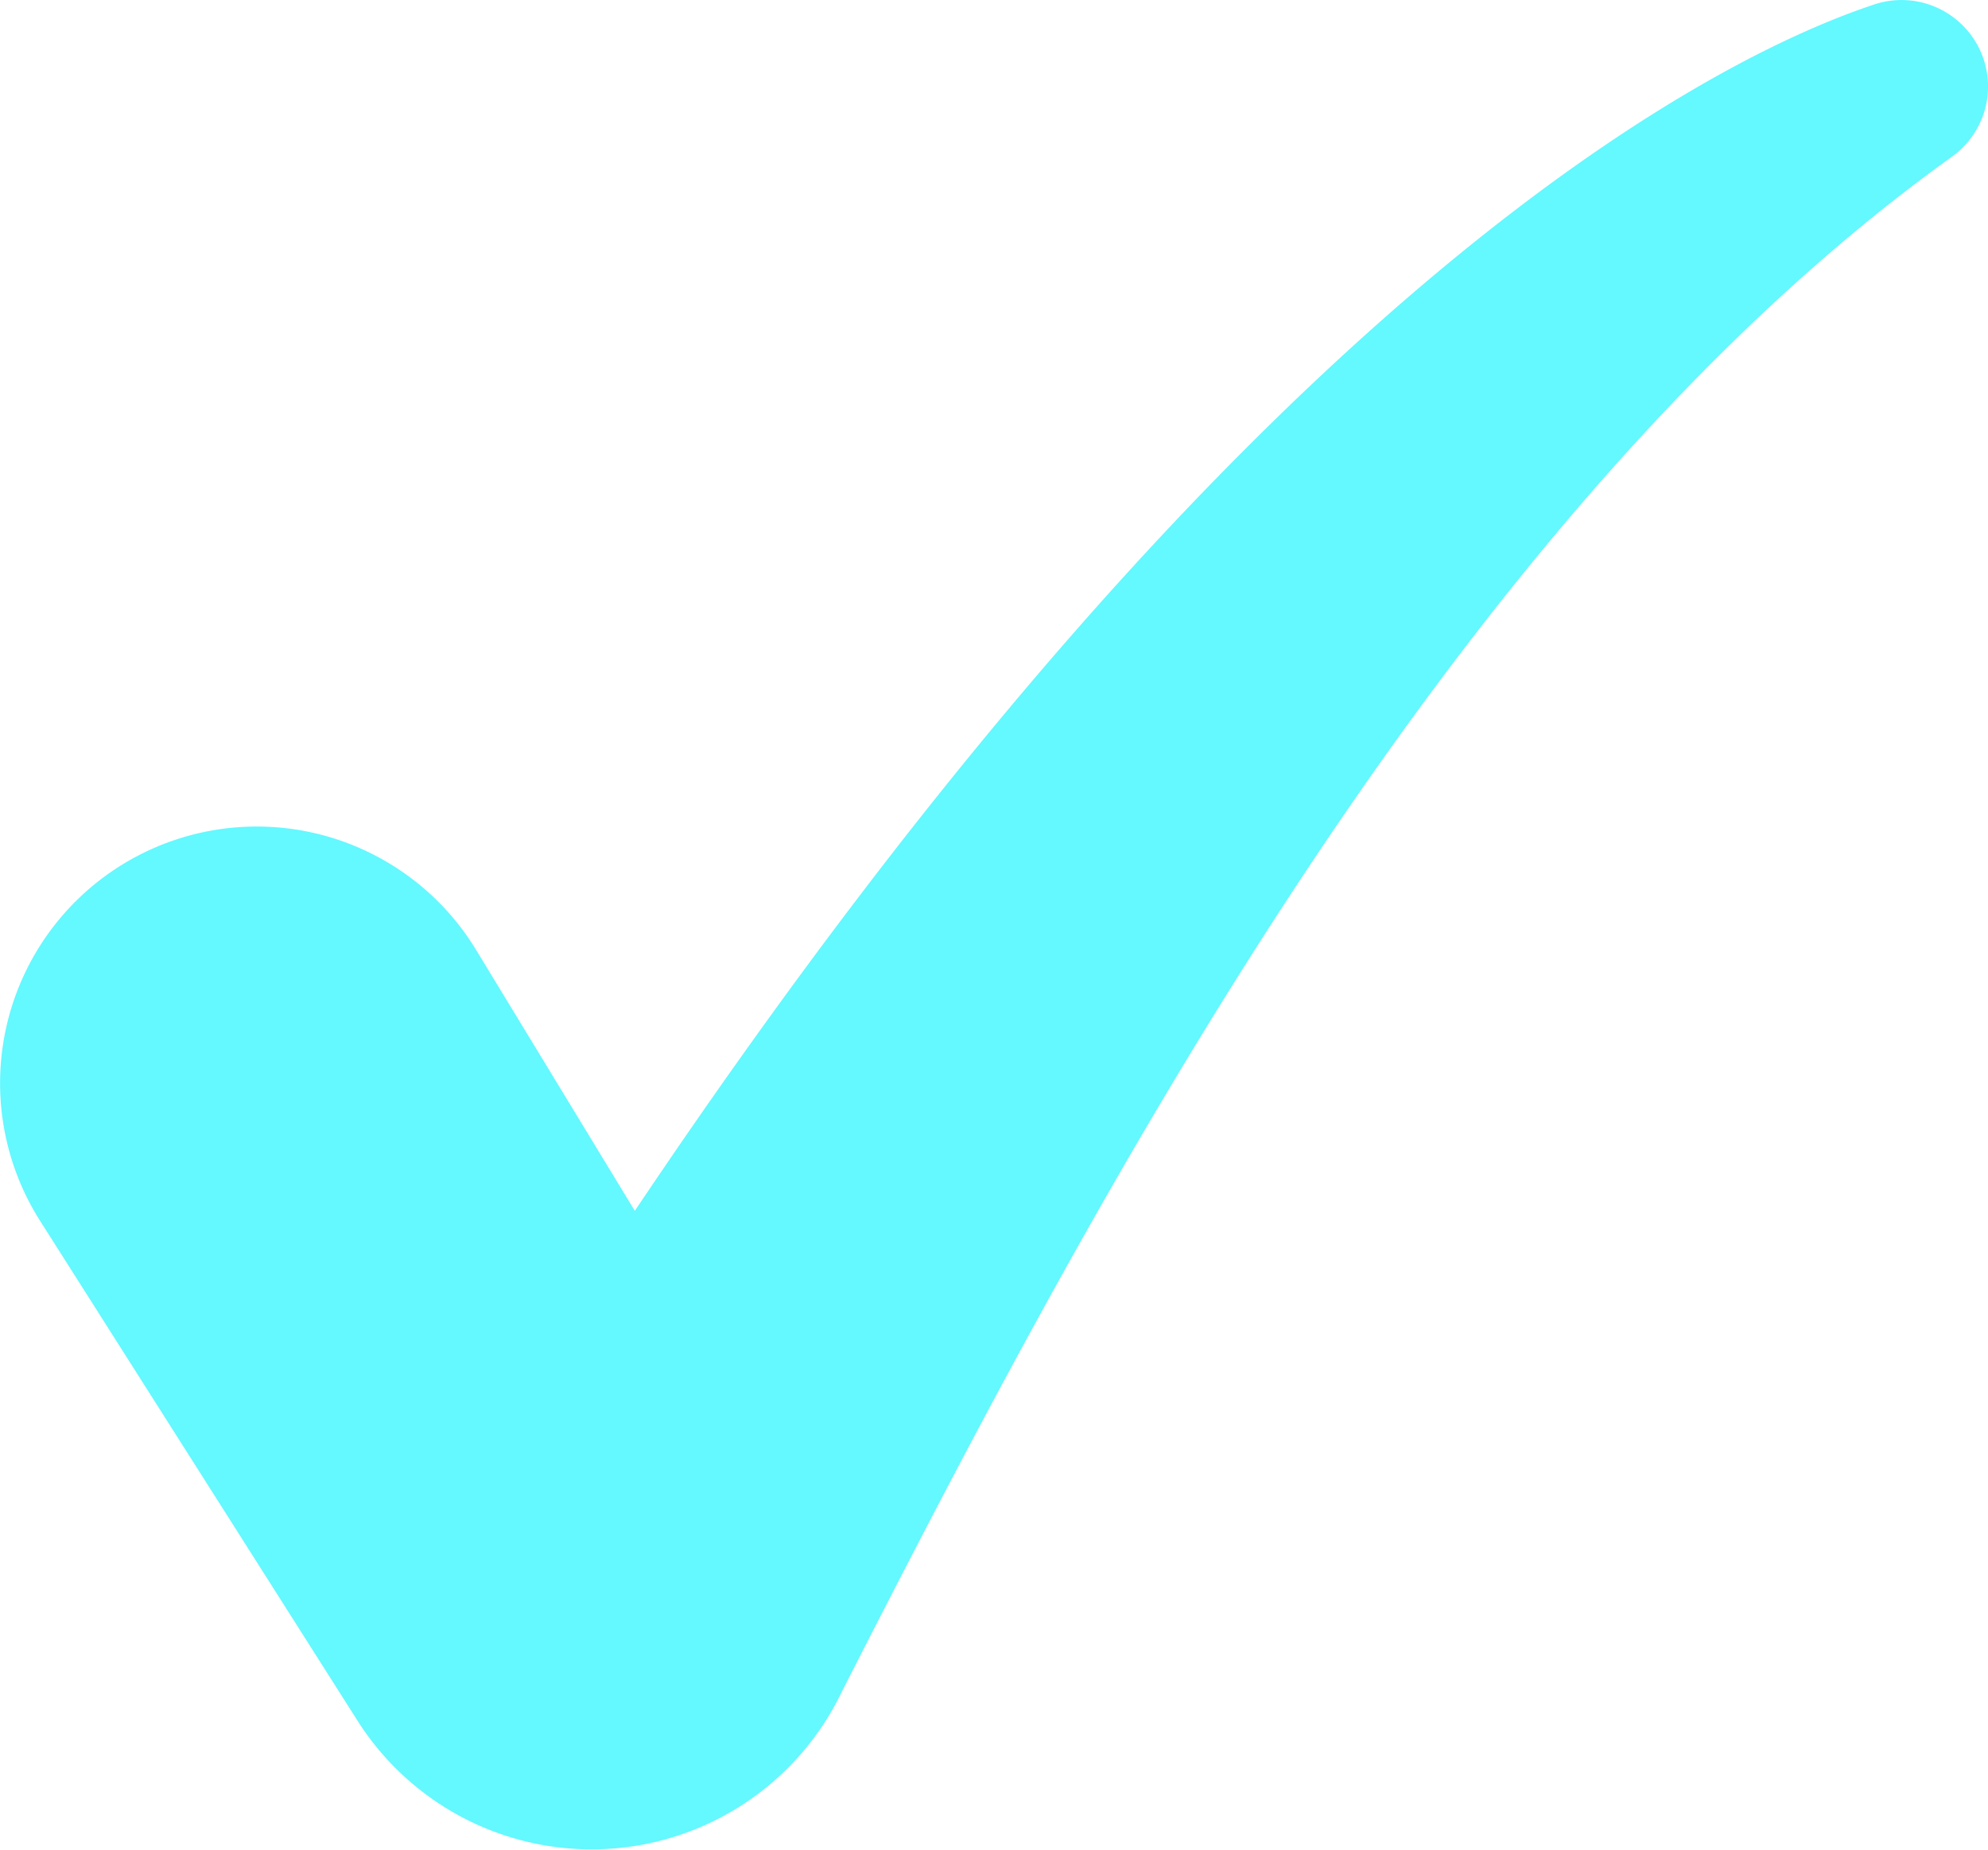 <svg xmlns="http://www.w3.org/2000/svg" width="26.81" height="24.939" viewBox="0 0 26.81 24.939"><path d="M467.266,2384.409l4.3,6.77a3.741,3.741,0,0,0,6.518-.431c3.235-6.332,8.167-15.816,14.971-20.69a1.164,1.164,0,0,0,.072-1.829h0a1.164,1.164,0,0,0-1.124-.22c-1.973.652-8.218,3.6-16.716,16.266l-2.142-3.521a3.462,3.462,0,0,0-5.4-.651h0A3.461,3.461,0,0,0,467.266,2384.409Z" transform="translate(-466.726 -2367.949)" fill="#64f8ff"/></svg>